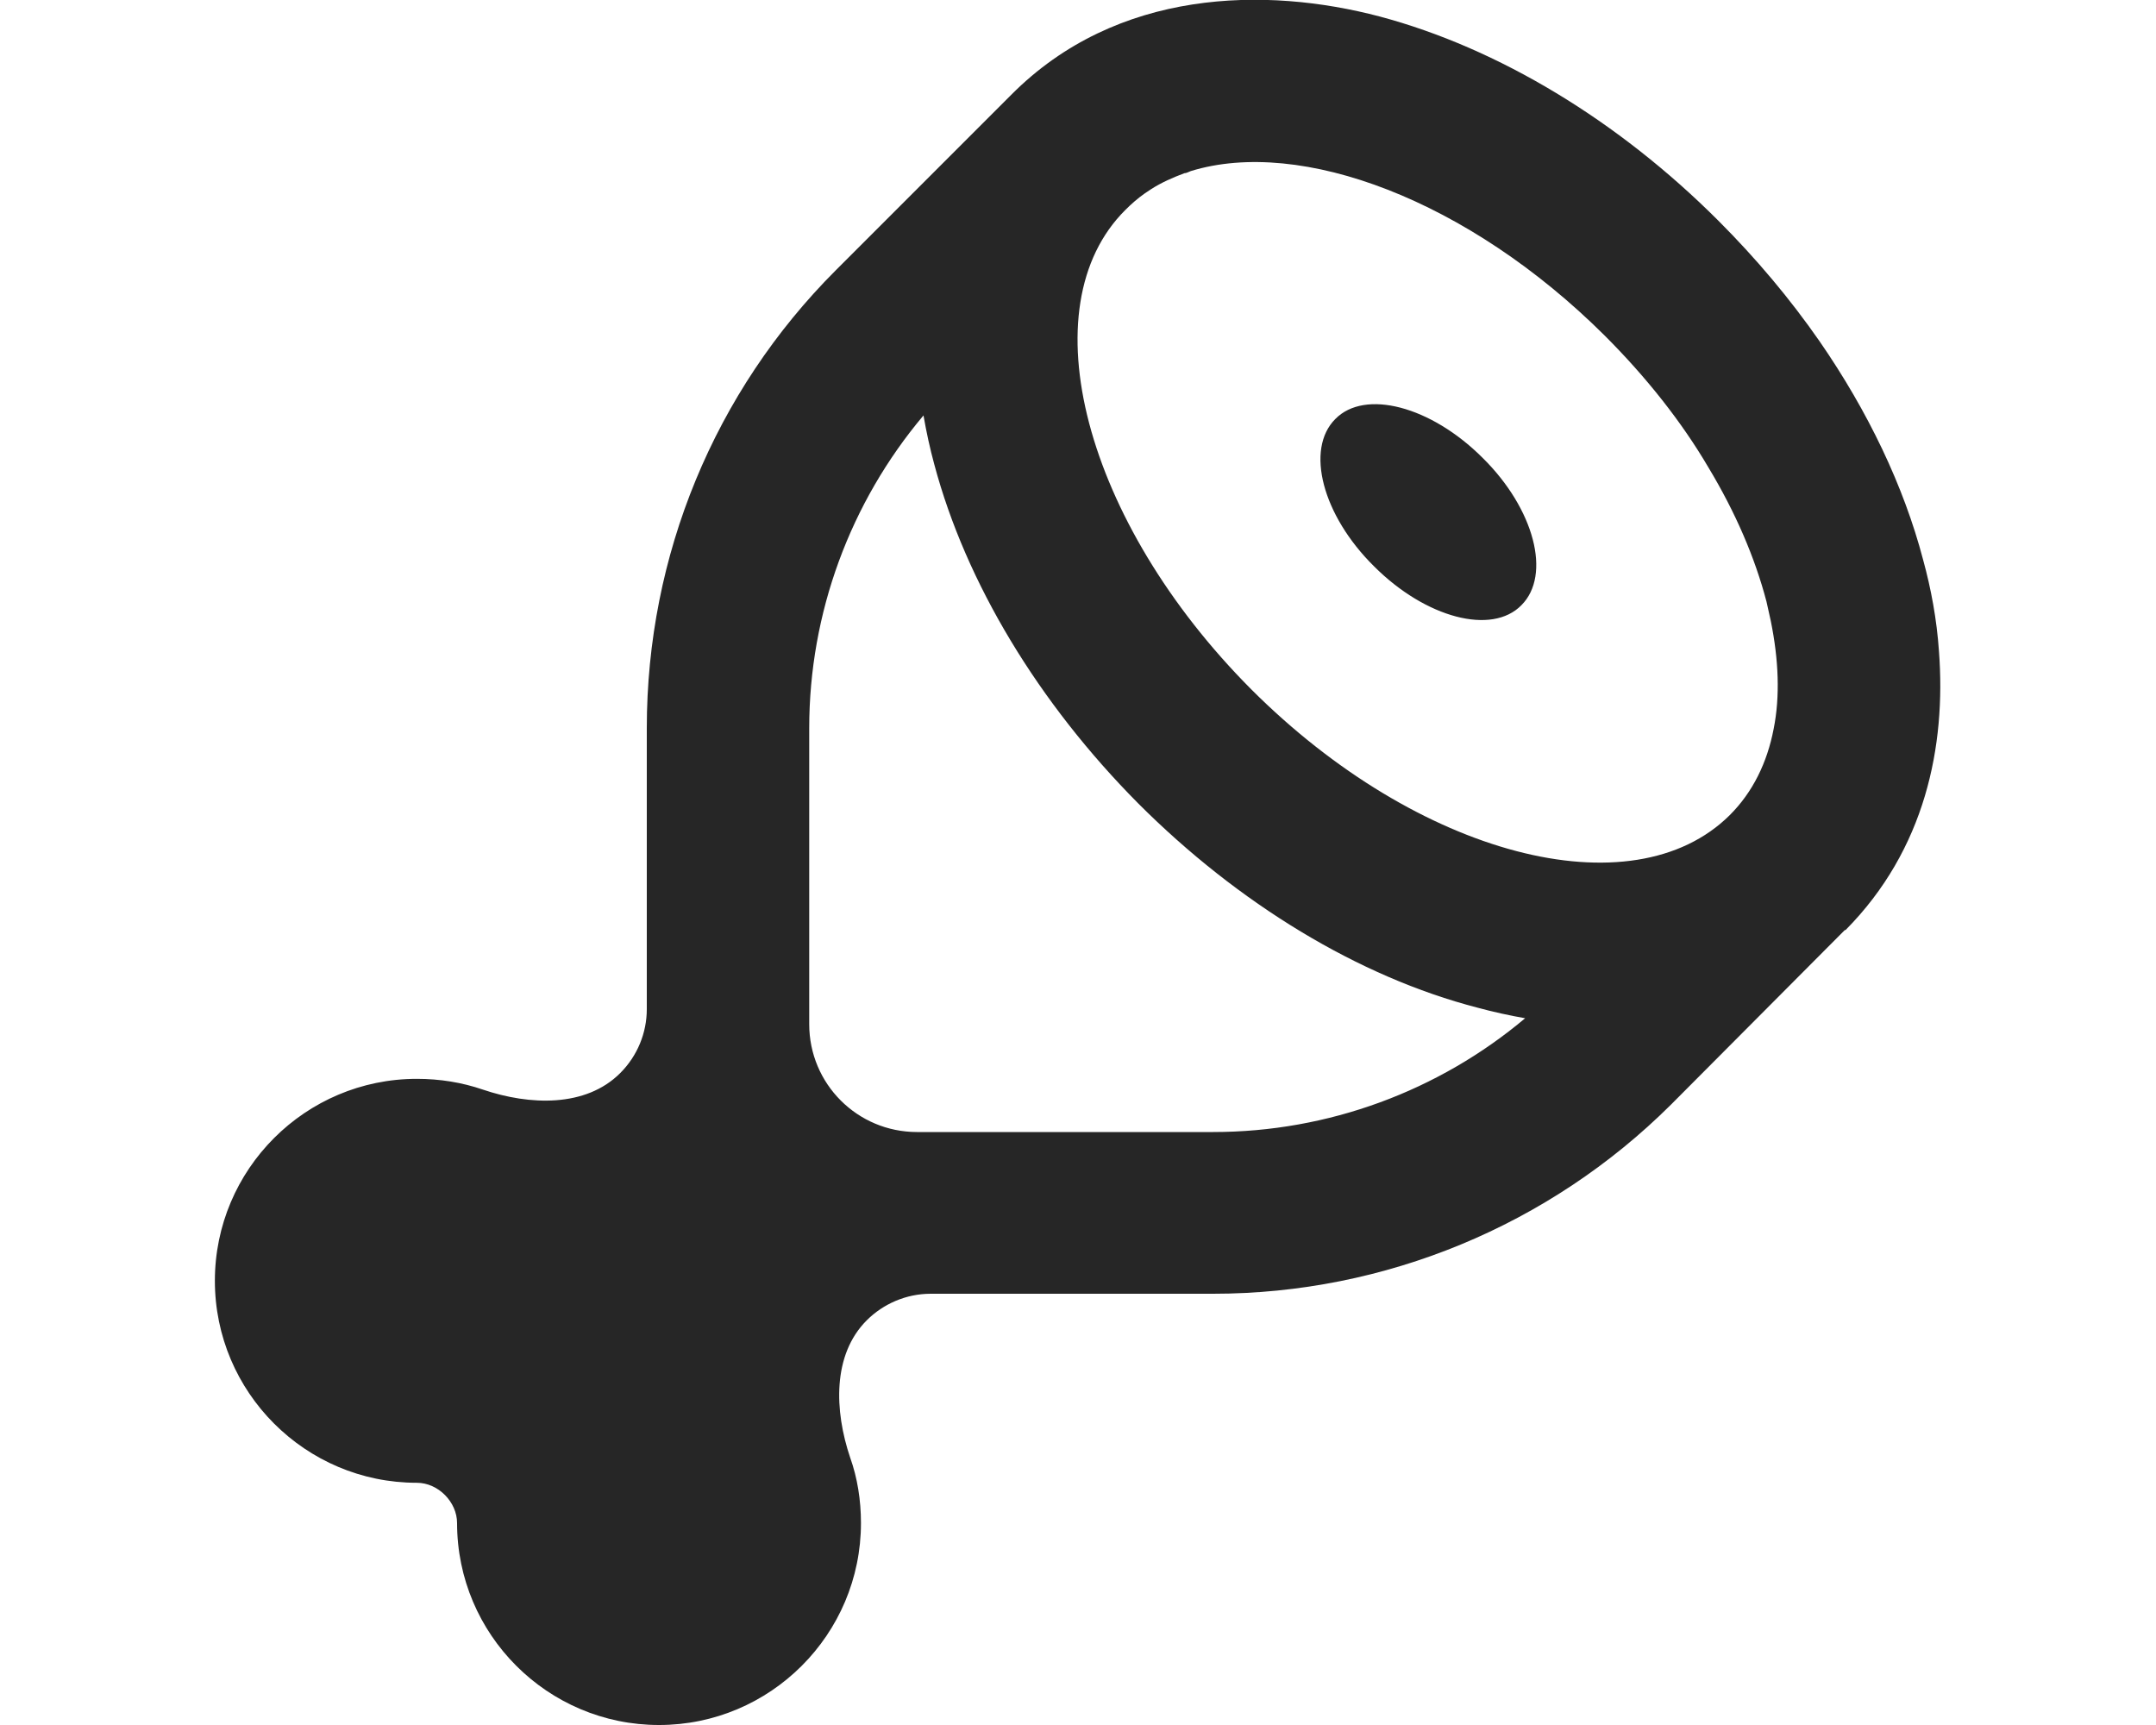 <?xml version="1.0" encoding="UTF-8"?>
<svg id="Layer_1" xmlns="http://www.w3.org/2000/svg" xmlns:xlink="http://www.w3.org/1999/xlink" version="1.1" viewBox="0 0 30 24">
  <!-- Generator: Adobe Illustrator 29.5.1, SVG Export Plug-In . SVG Version: 2.1.0 Build 141)  -->
  <defs>
    <style>
      .st0 {
        fill: none;
      }

      .st1 {
        fill: #262626;
      }

      .st2 {
        clip-path: url(#clippath);
      }
    </style>
    <clipPath id="clippath">
      <rect class="st0" width="30" height="24"/>
    </clipPath>
  </defs>
  <g class="st2">
    <path class="st1" d="M23.77,6.5c.38.63.65,1.26.81,1.87.02.09.04.18.06.27.11.54.13,1.05.04,1.5-.09.47-.29.88-.61,1.2h0c-1.36,1.35-4.34.57-6.66-1.75-2.32-2.33-3.11-5.32-1.75-6.67.08-.08.17-.16.27-.23.03-.02.06-.04.09-.06.14-.09.3-.16.46-.22.03,0,.06-.02.09-.03,1.53-.47,3.86.4,5.76,2.29.58.58,1.07,1.2,1.44,1.83h0ZM21.23,14.16c-1.21,1.02-2.75,1.59-4.35,1.59h-4.12c-.83,0-1.5-.67-1.5-1.5v-4.12c0-1.6.57-3.14,1.59-4.35.04.23.09.46.15.68.44,1.65,1.45,3.32,2.84,4.72,1.39,1.39,3.06,2.41,4.72,2.84.22.06.45.11.68.15ZM12.97,18h3.91c2.39,0,4.68-.95,6.37-2.63l2.42-2.43h.01c1.11-1.12,1.4-2.56,1.3-3.88-.03-.44-.11-.87-.22-1.27-.27-1.03-.77-2.07-1.44-3.04-.41-.59-.88-1.15-1.41-1.68-1.39-1.39-3.06-2.4-4.71-2.84-1.59-.42-3.66-.39-5.13,1.09l-2.44,2.44c-1.69,1.69-2.63,3.97-2.63,6.37v3.91c0,.33-.13.65-.37.89-.48.48-1.26.45-1.91.23-.29-.1-.6-.15-.92-.15-1.55,0-2.81,1.26-2.81,2.81s1.26,2.81,2.81,2.81c.3,0,.56.27.56.56,0,1.55,1.26,2.81,2.81,2.81s2.81-1.26,2.81-2.81c0-.32-.05-.63-.15-.91-.22-.65-.25-1.43.23-1.91.23-.23.55-.37.89-.37h0ZM21.17,8.42c.42-.42.18-1.34-.54-2.05-.72-.72-1.64-.96-2.05-.54-.42.42-.18,1.34.54,2.05.72.72,1.64.96,2.05.54Z"/>
  </g>
</svg>